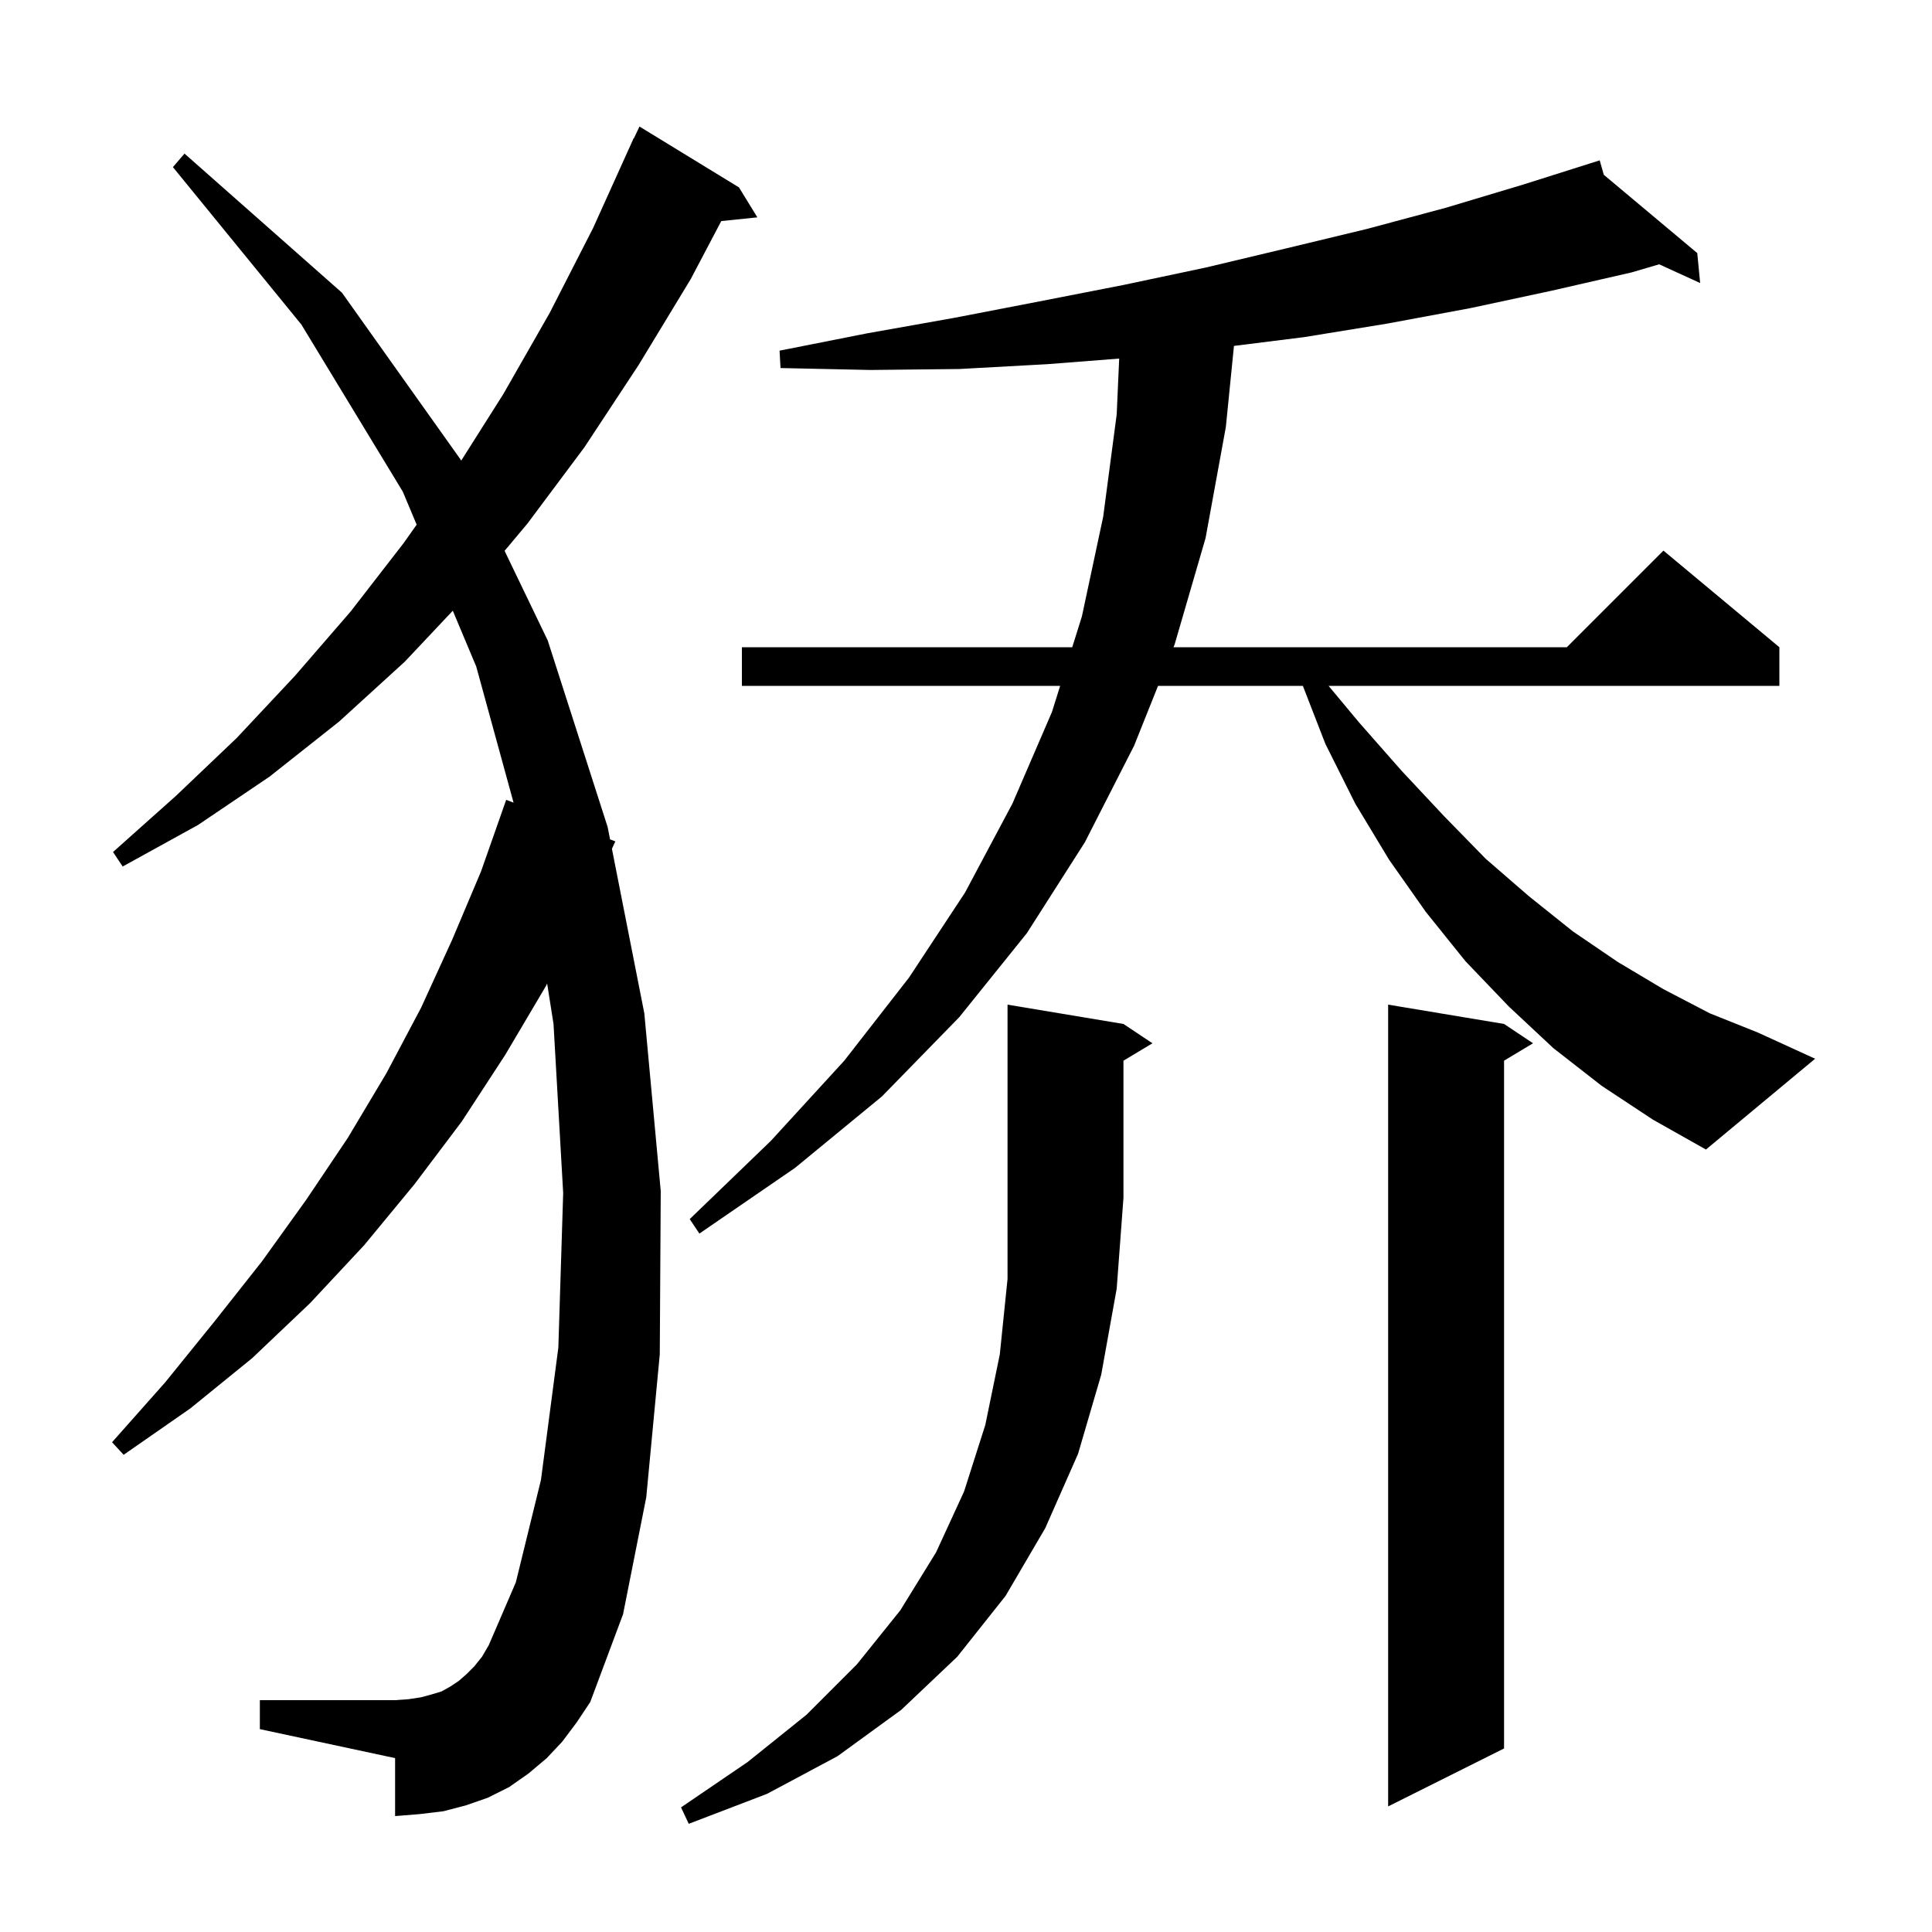 <svg xmlns="http://www.w3.org/2000/svg" xmlns:xlink="http://www.w3.org/1999/xlink" version="1.1" baseProfile="full" viewBox="0 0 200 200" width="200" height="200"><g fill="currentColor"><path d="M 116.3 106.0 L 119.3 108.0 L 116.3 109.8 L 116.3 124.0 L 115.6 133.4 L 114.0 142.3 L 111.6 150.5 L 108.2 158.2 L 104.1 165.2 L 99.1 171.5 L 93.3 177.0 L 86.7 181.8 L 79.4 185.7 L 71.3 188.8 L 70.5 187.1 L 77.4 182.4 L 83.5 177.5 L 88.7 172.3 L 93.2 166.7 L 96.9 160.7 L 99.8 154.4 L 102.0 147.5 L 103.5 140.2 L 104.3 132.4 L 104.3 104.0 Z M 155.7 106.0 L 158.7 108.0 L 155.7 109.8 L 155.7 181.0 L 143.7 187.0 L 143.7 104.0 Z M 58.2 180.3 L 56.6 182.0 L 54.7 183.6 L 52.7 185.0 L 50.5 186.1 L 48.2 186.9 L 45.9 187.5 L 43.4 187.8 L 40.9 188.0 L 40.9 182.0 L 26.9 179.0 L 26.9 176.0 L 40.9 176.0 L 42.3 175.9 L 43.6 175.7 L 44.7 175.4 L 45.7 175.1 L 46.6 174.6 L 47.5 174.0 L 48.3 173.3 L 49.1 172.5 L 49.9 171.5 L 50.6 170.3 L 53.4 163.8 L 56.0 153.2 L 57.8 139.5 L 58.3 123.5 L 57.3 106.0 L 56.641 101.818 L 56.5 102.1 L 52.3 109.2 L 47.8 116.1 L 42.9 122.6 L 37.7 128.9 L 32.1 134.9 L 26.1 140.6 L 19.7 145.8 L 12.8 150.6 L 11.6 149.3 L 17.1 143.1 L 22.2 136.8 L 27.1 130.6 L 31.7 124.2 L 36.0 117.8 L 40.0 111.1 L 43.6 104.3 L 46.8 97.3 L 49.8 90.2 L 52.4 82.8 L 53.164 83.091 L 49.3 69.0 L 46.873 63.221 L 41.9 68.5 L 35.1 74.7 L 27.9 80.4 L 20.5 85.4 L 12.7 89.7 L 11.7 88.2 L 18.2 82.4 L 24.5 76.4 L 30.5 70.0 L 36.3 63.3 L 41.8 56.2 L 43.133 54.313 L 41.7 50.9 L 31.2 33.6 L 17.9 17.3 L 19.1 15.9 L 35.4 30.3 L 47.7 47.6 L 47.742 47.686 L 52.1 40.8 L 56.9 32.4 L 61.4 23.6 L 65.6 14.3 L 65.623 14.311 L 66.2 13.1 L 76.5 19.4 L 78.4 22.5 L 74.665 22.886 L 71.5 28.9 L 66.1 37.8 L 60.5 46.3 L 54.6 54.2 L 52.235 57.023 L 56.7 66.3 L 62.9 85.6 L 63.154 86.892 L 63.7 87.1 L 63.346 87.868 L 66.7 104.9 L 68.4 123.3 L 68.3 140.2 L 66.9 155.0 L 64.5 167.1 L 61.1 176.2 L 59.7 178.3 Z M 165.8 112.4 L 160.8 108.5 L 156.2 104.2 L 151.7 99.5 L 147.6 94.4 L 143.8 89.0 L 140.3 83.2 L 137.2 77.0 L 134.872 71.0 L 119.88 71.0 L 117.4 77.2 L 112.3 87.2 L 106.3 96.6 L 99.3 105.3 L 91.3 113.5 L 82.3 120.9 L 72.4 127.7 L 71.4 126.2 L 79.8 118.1 L 87.4 109.8 L 94.1 101.2 L 99.9 92.4 L 104.8 83.2 L 108.9 73.7 L 109.745 71.0 L 76.8 71.0 L 76.8 67.0 L 110.998 67.0 L 112.0 63.8 L 114.2 53.5 L 115.6 42.9 L 115.858 37.12 L 108.4 37.7 L 99.3 38.2 L 90.1 38.3 L 80.8 38.1 L 80.7 36.3 L 89.8 34.5 L 98.8 32.9 L 107.6 31.2 L 116.3 29.5 L 124.8 27.7 L 133.2 25.7 L 141.5 23.7 L 149.7 21.5 L 157.7 19.1 L 164.606 16.915 L 164.6 16.9 L 164.614 16.912 L 165.6 16.6 L 166.025 18.094 L 175.7 26.2 L 176.0 29.3 L 171.756 27.36 L 168.9 28.2 L 160.6 30.1 L 152.2 31.9 L 143.6 33.5 L 135.0 34.9 L 127.739 35.808 L 126.9 44.2 L 124.8 55.7 L 121.6 66.7 L 121.48 67.0 L 162.2 67.0 L 172.2 57.0 L 184.2 67.0 L 184.2 71.0 L 137.533 71.0 L 140.7 74.8 L 145.1 79.8 L 149.5 84.5 L 153.8 88.9 L 158.3 92.8 L 162.8 96.4 L 167.5 99.6 L 172.2 102.4 L 177.0 104.9 L 182.0 106.9 L 187.9 109.6 L 176.6 119.0 L 171.1 115.9 Z "/></g></svg>